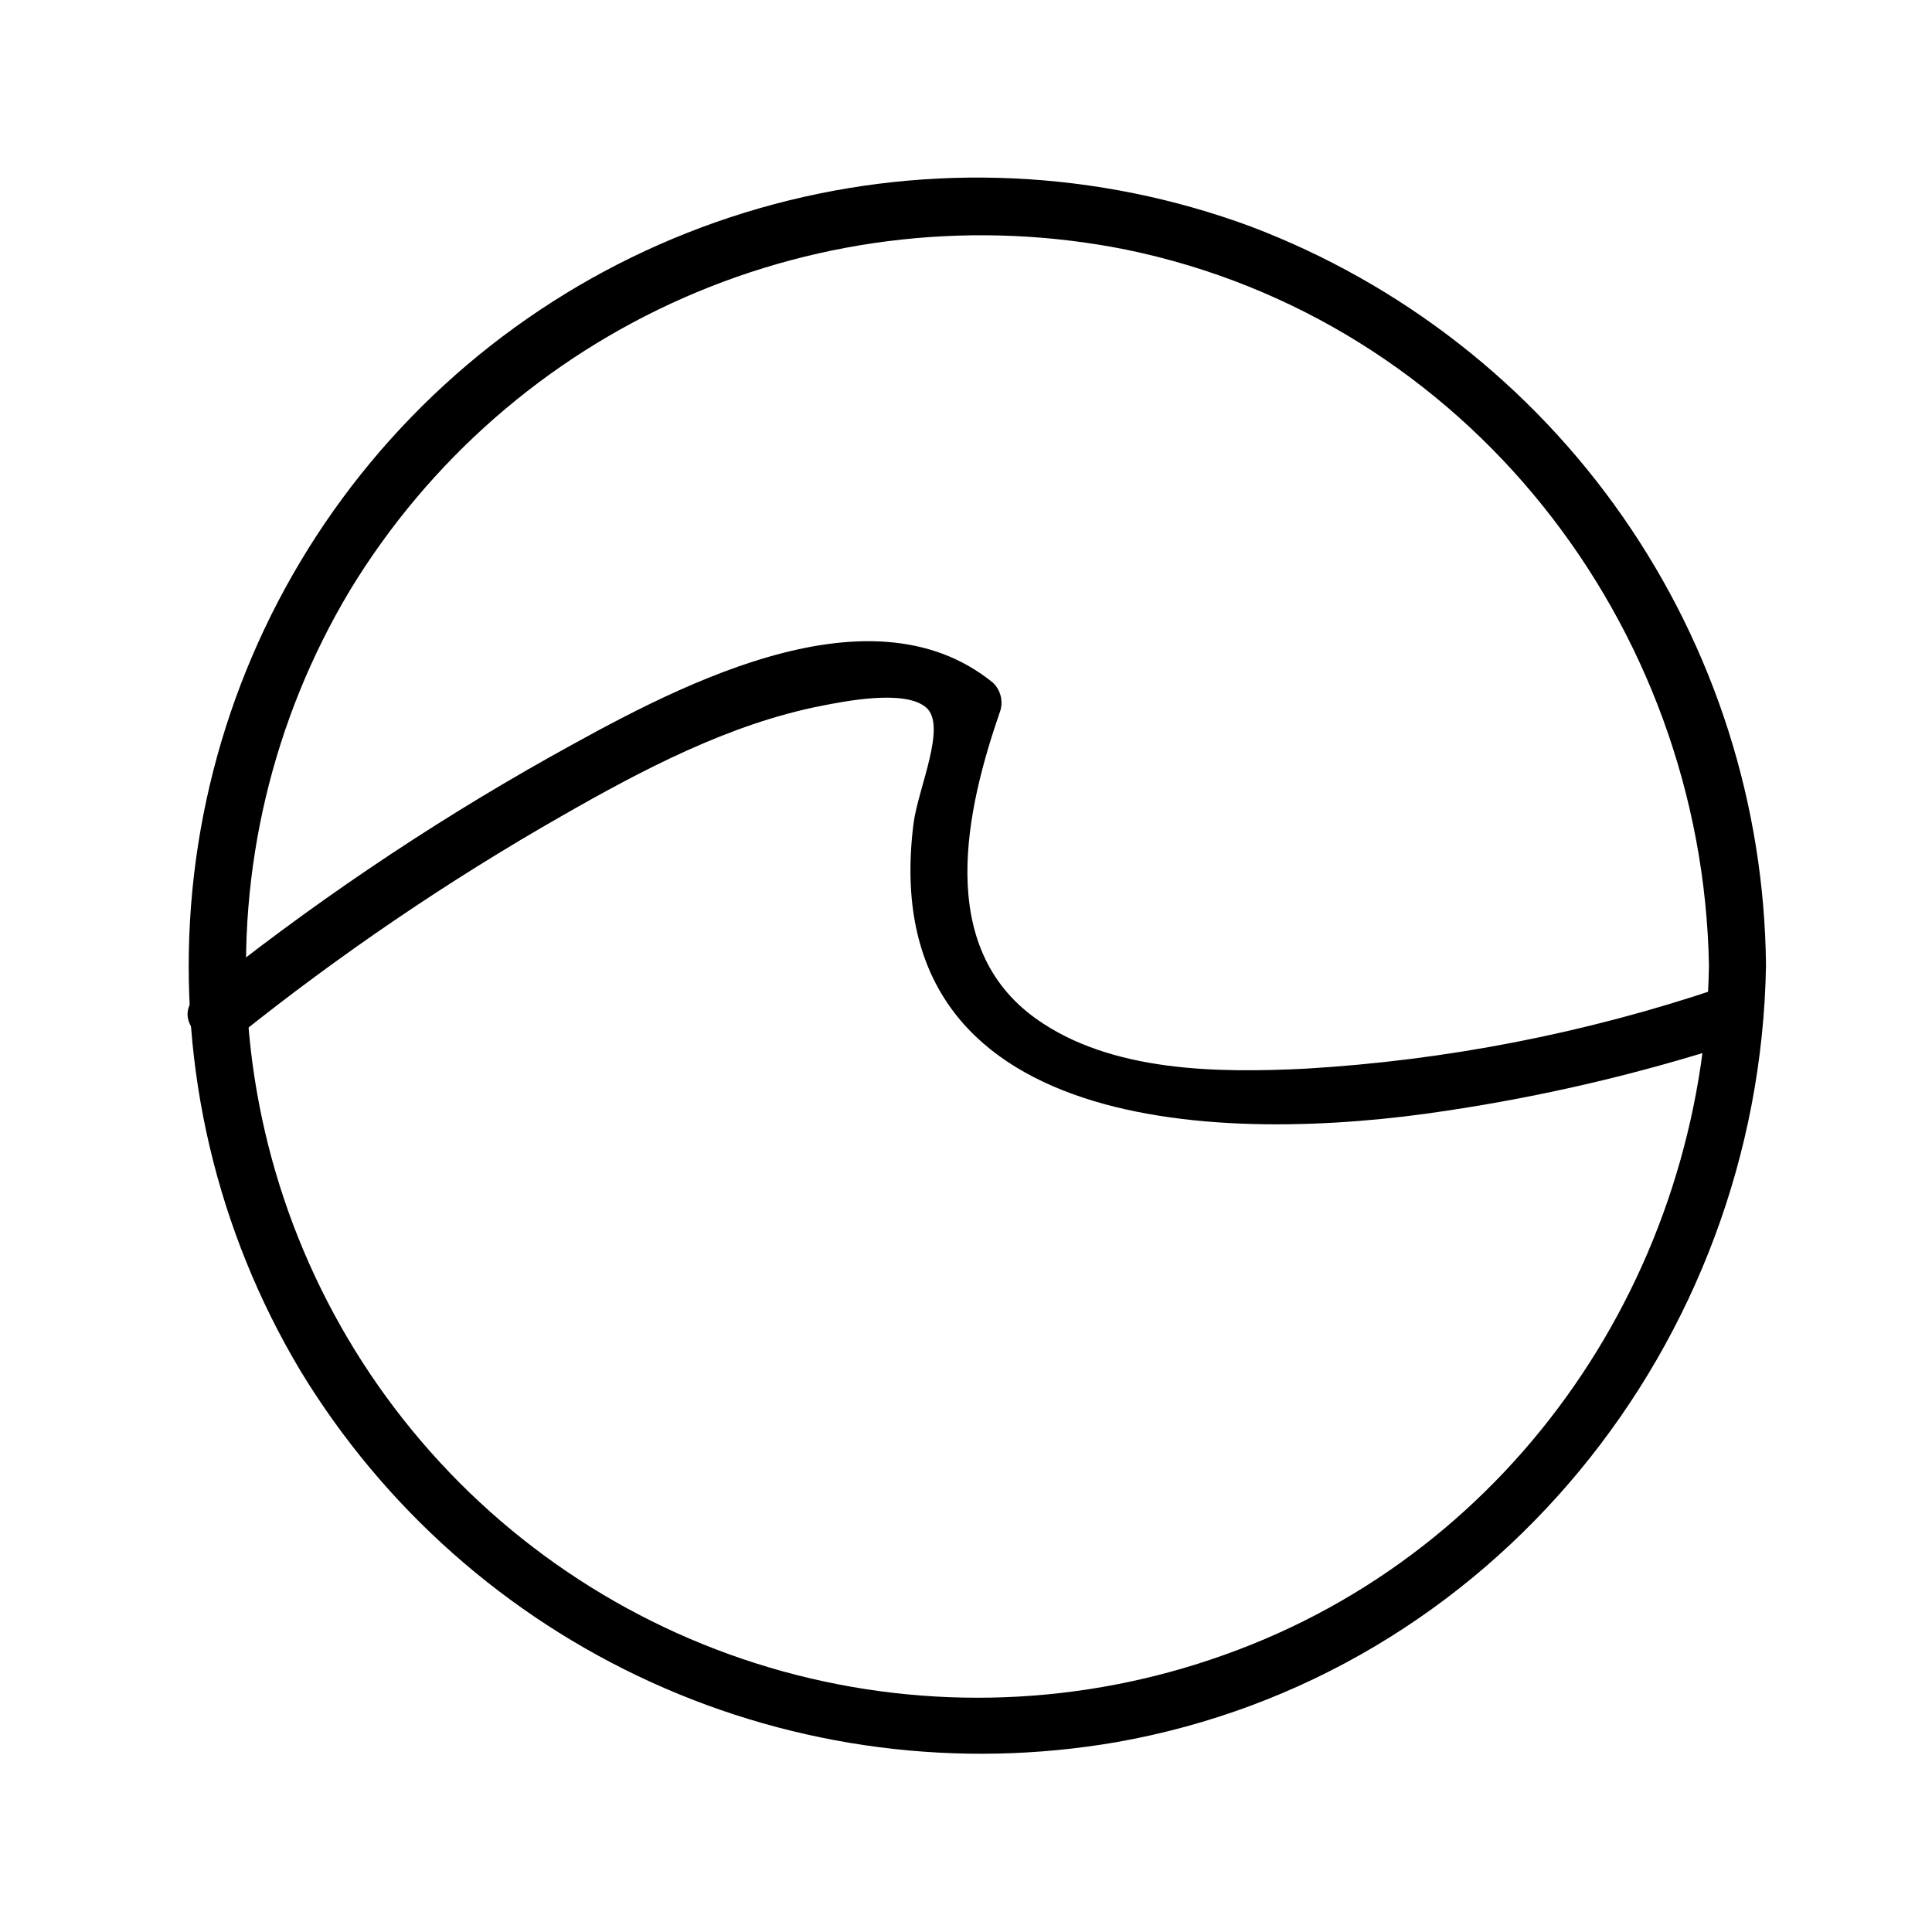 <?xml version="1.0" encoding="UTF-8"?>
<!-- Uploaded to: SVG Repo, www.svgrepo.com, Generator: SVG Repo Mixer Tools -->
<svg fill="#000000" width="800px" height="800px" version="1.1" viewBox="144 144 512 512" xmlns="http://www.w3.org/2000/svg">
 <g>
  <path d="m596.89 400c-1.41 80.961-51.188 155.07-128.37 182.53-37.629 13.5-78.512 15.035-117.05 4.398-38.535-10.641-72.844-32.93-98.219-63.824-25.375-30.891-40.578-68.871-43.531-108.74-2.949-39.871 6.496-79.676 27.047-113.97 20.875-34.336 51.816-61.418 88.617-77.562 36.805-16.141 77.684-20.566 117.09-12.668 90.031 18.539 152.8 99.148 154.42 189.84 0 9.723 15.113 9.723 15.113 0-0.375-42.598-13.598-84.09-37.941-119.05s-58.668-61.754-98.488-76.887c-40.574-15.027-84.812-17.094-126.61-5.906-41.797 11.184-79.094 35.066-106.74 68.352-27.645 33.285-44.277 74.332-47.602 117.47-3.324 43.141 6.828 86.25 29.047 123.38 22 36.176 54.367 64.898 92.902 82.438s81.457 23.082 123.18 15.906c99.703-17.531 170.49-105.8 172.25-205.71 0.148-9.723-14.965-9.723-15.117 0.004z"/>
  <path d="m206.99 418.59c27.086-21.676 55.82-41.199 85.949-58.391 21.312-12.191 44.336-24.336 68.617-29.121 6.195-1.211 22.066-4.434 27.809 0.352 5.742 4.785-2.066 21.41-3.273 30.832-10.477 83.078 82.73 85.094 141.37 76.078 25.754-3.856 51.148-9.82 75.926-17.836 9.219-3.023 5.039-17.633-4.031-14.559-35.32 11.898-72.07 19.047-109.28 21.258-23.328 1.16-51.641 0.957-71.539-13.25-26.754-19.145-18.539-55.418-9.422-81.668 0.766-2.625 0.008-5.457-1.965-7.356-33.352-27.156-86.301 2.367-117.44 19.699-32.84 18.441-64.082 39.594-93.406 63.23-7.609 6.098 3.176 16.727 10.68 10.68z"/>
 </g>
</svg>